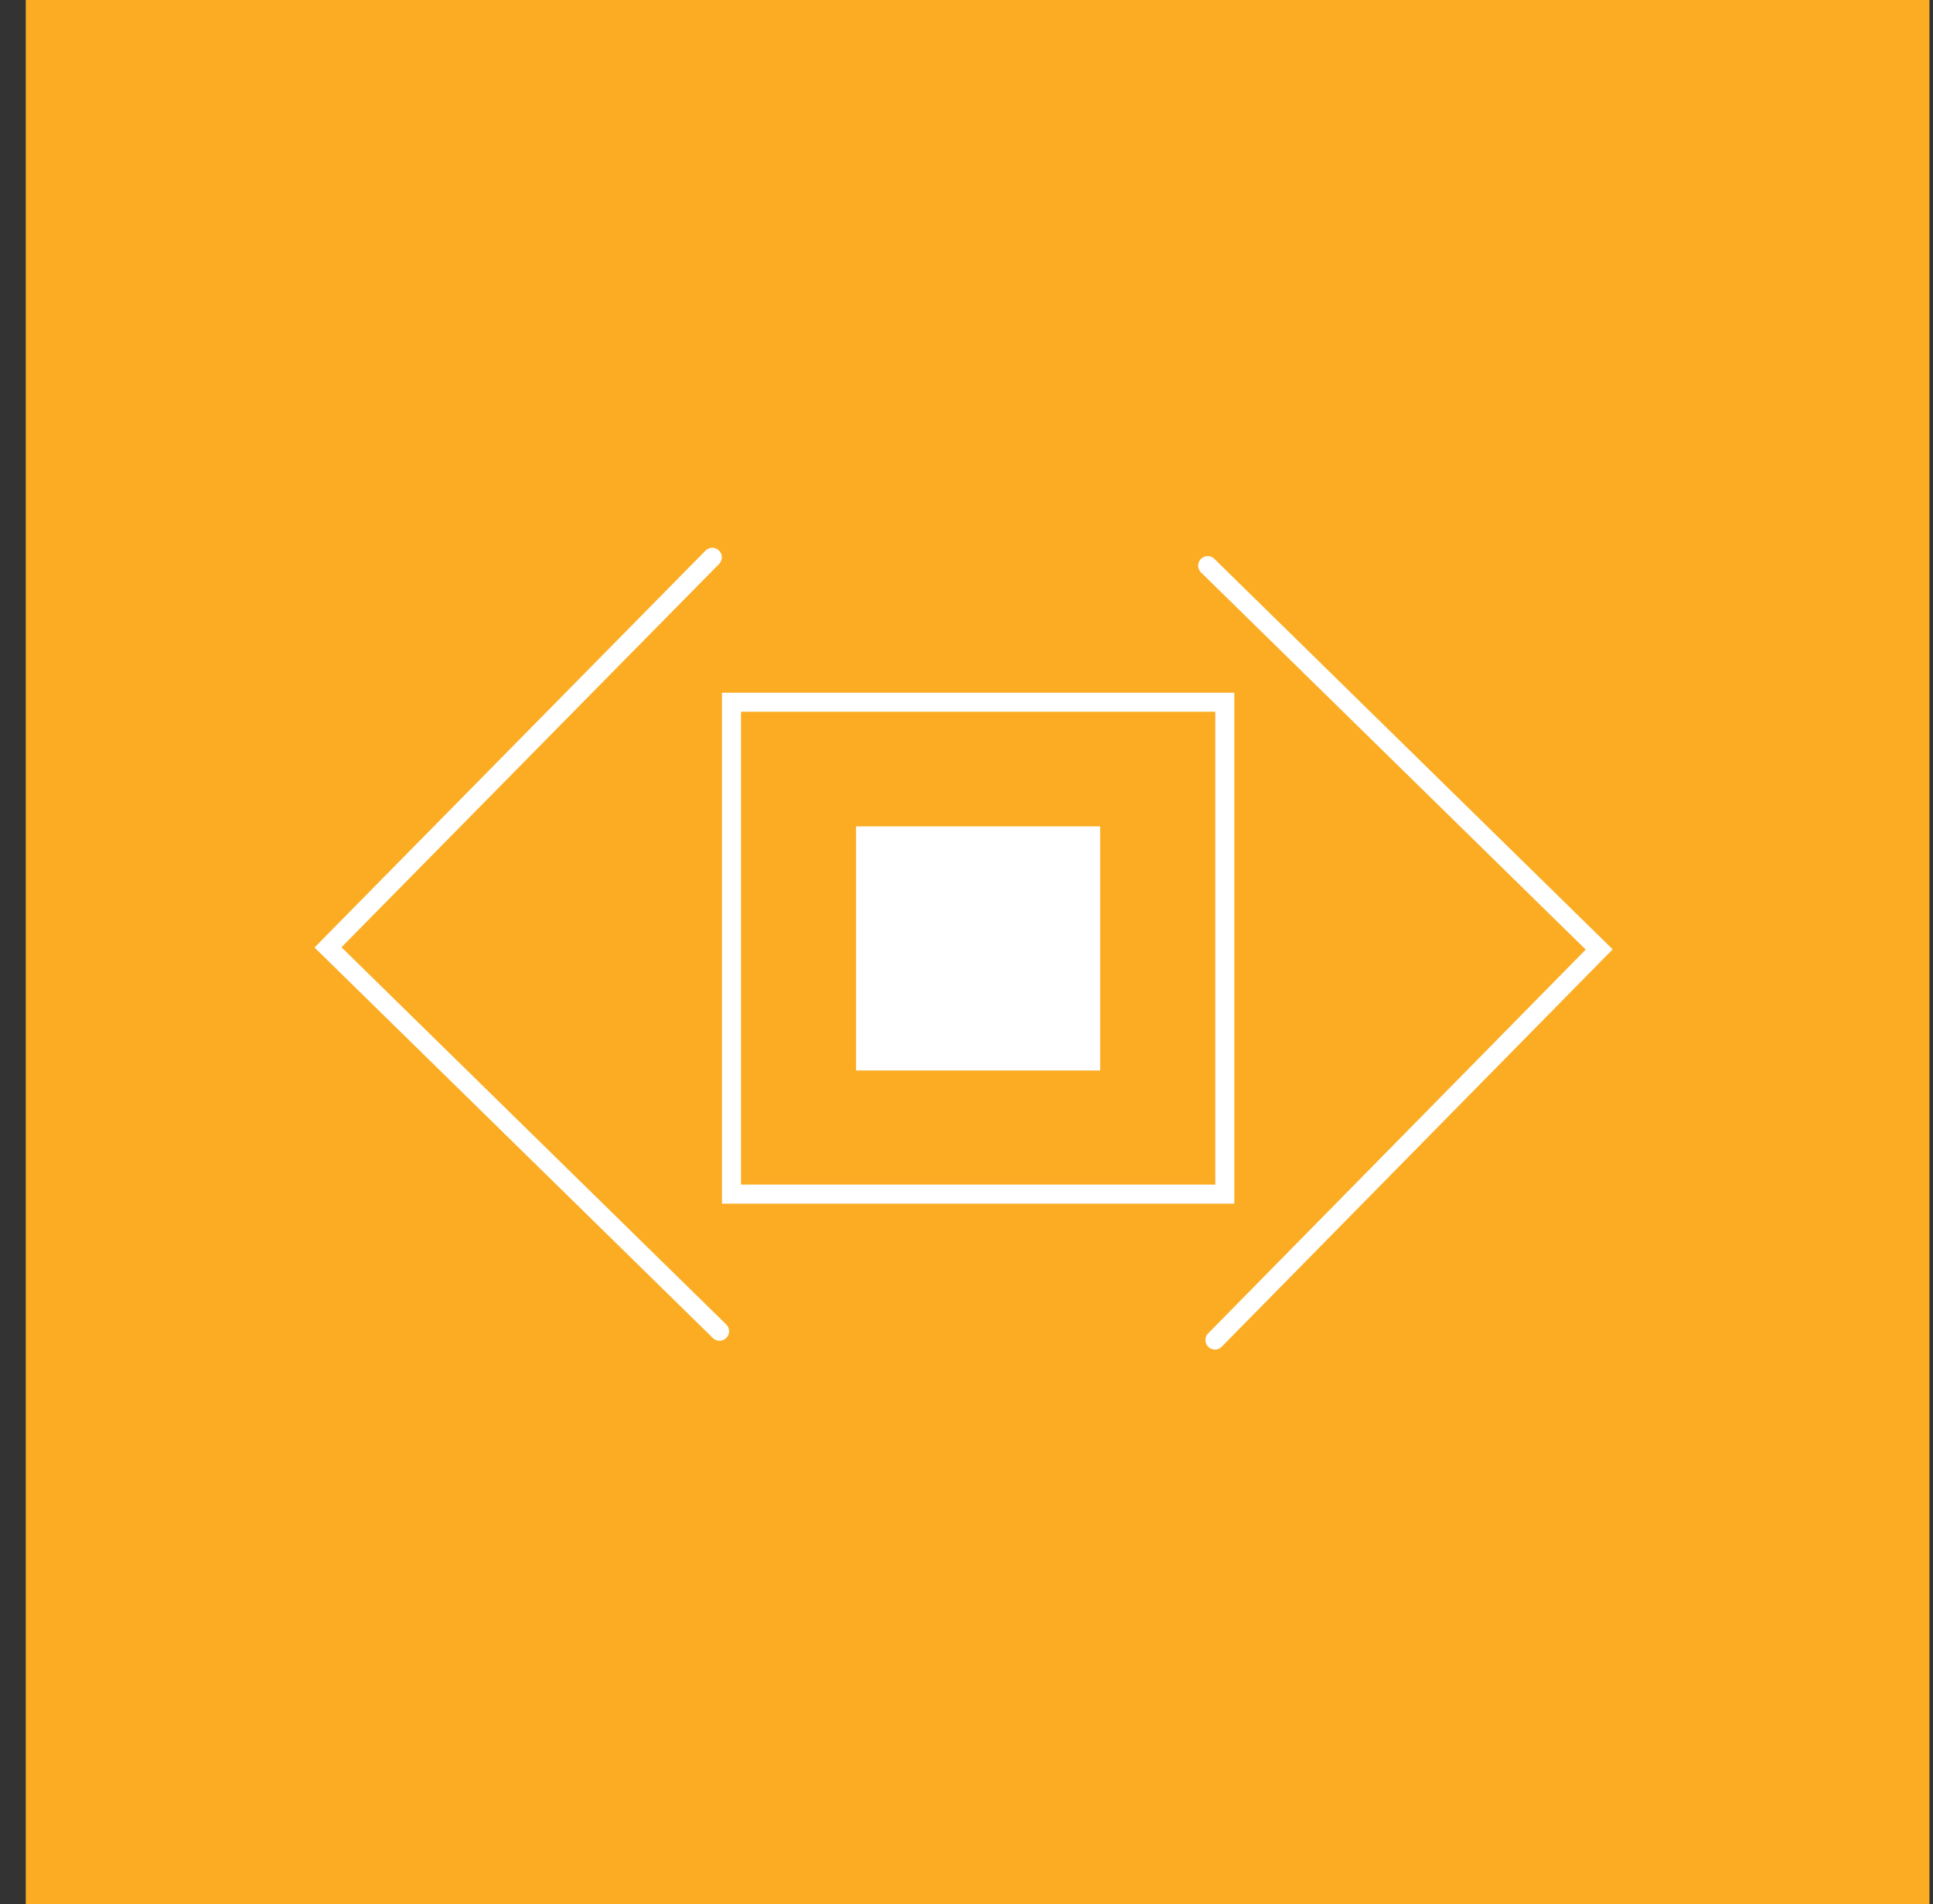 <svg width="66" height="65" viewBox="0 0 66 65" fill="none" xmlns="http://www.w3.org/2000/svg">
<rect x="0" y="0" width="66" height="65" fill="#333333" stroke="none"/>
<path d="M65.879 0H0.879V65H65.879V0Z" fill="#FBAC23"/>
<path d="M37.564 28.21H29.23V36.543H37.564V28.21Z" fill="white"/>
<path d="M24.568 45.444L11.199 32.341L12.334 31.189L24.32 19.025M41.235 19.309L54.603 32.412L53.469 33.564L41.483 45.745M41.82 40.763H24.976V23.972H41.82V40.763Z" stroke="white" stroke-width="0.65" stroke-miterlimit="10" stroke-linecap="round"/>
</svg>
